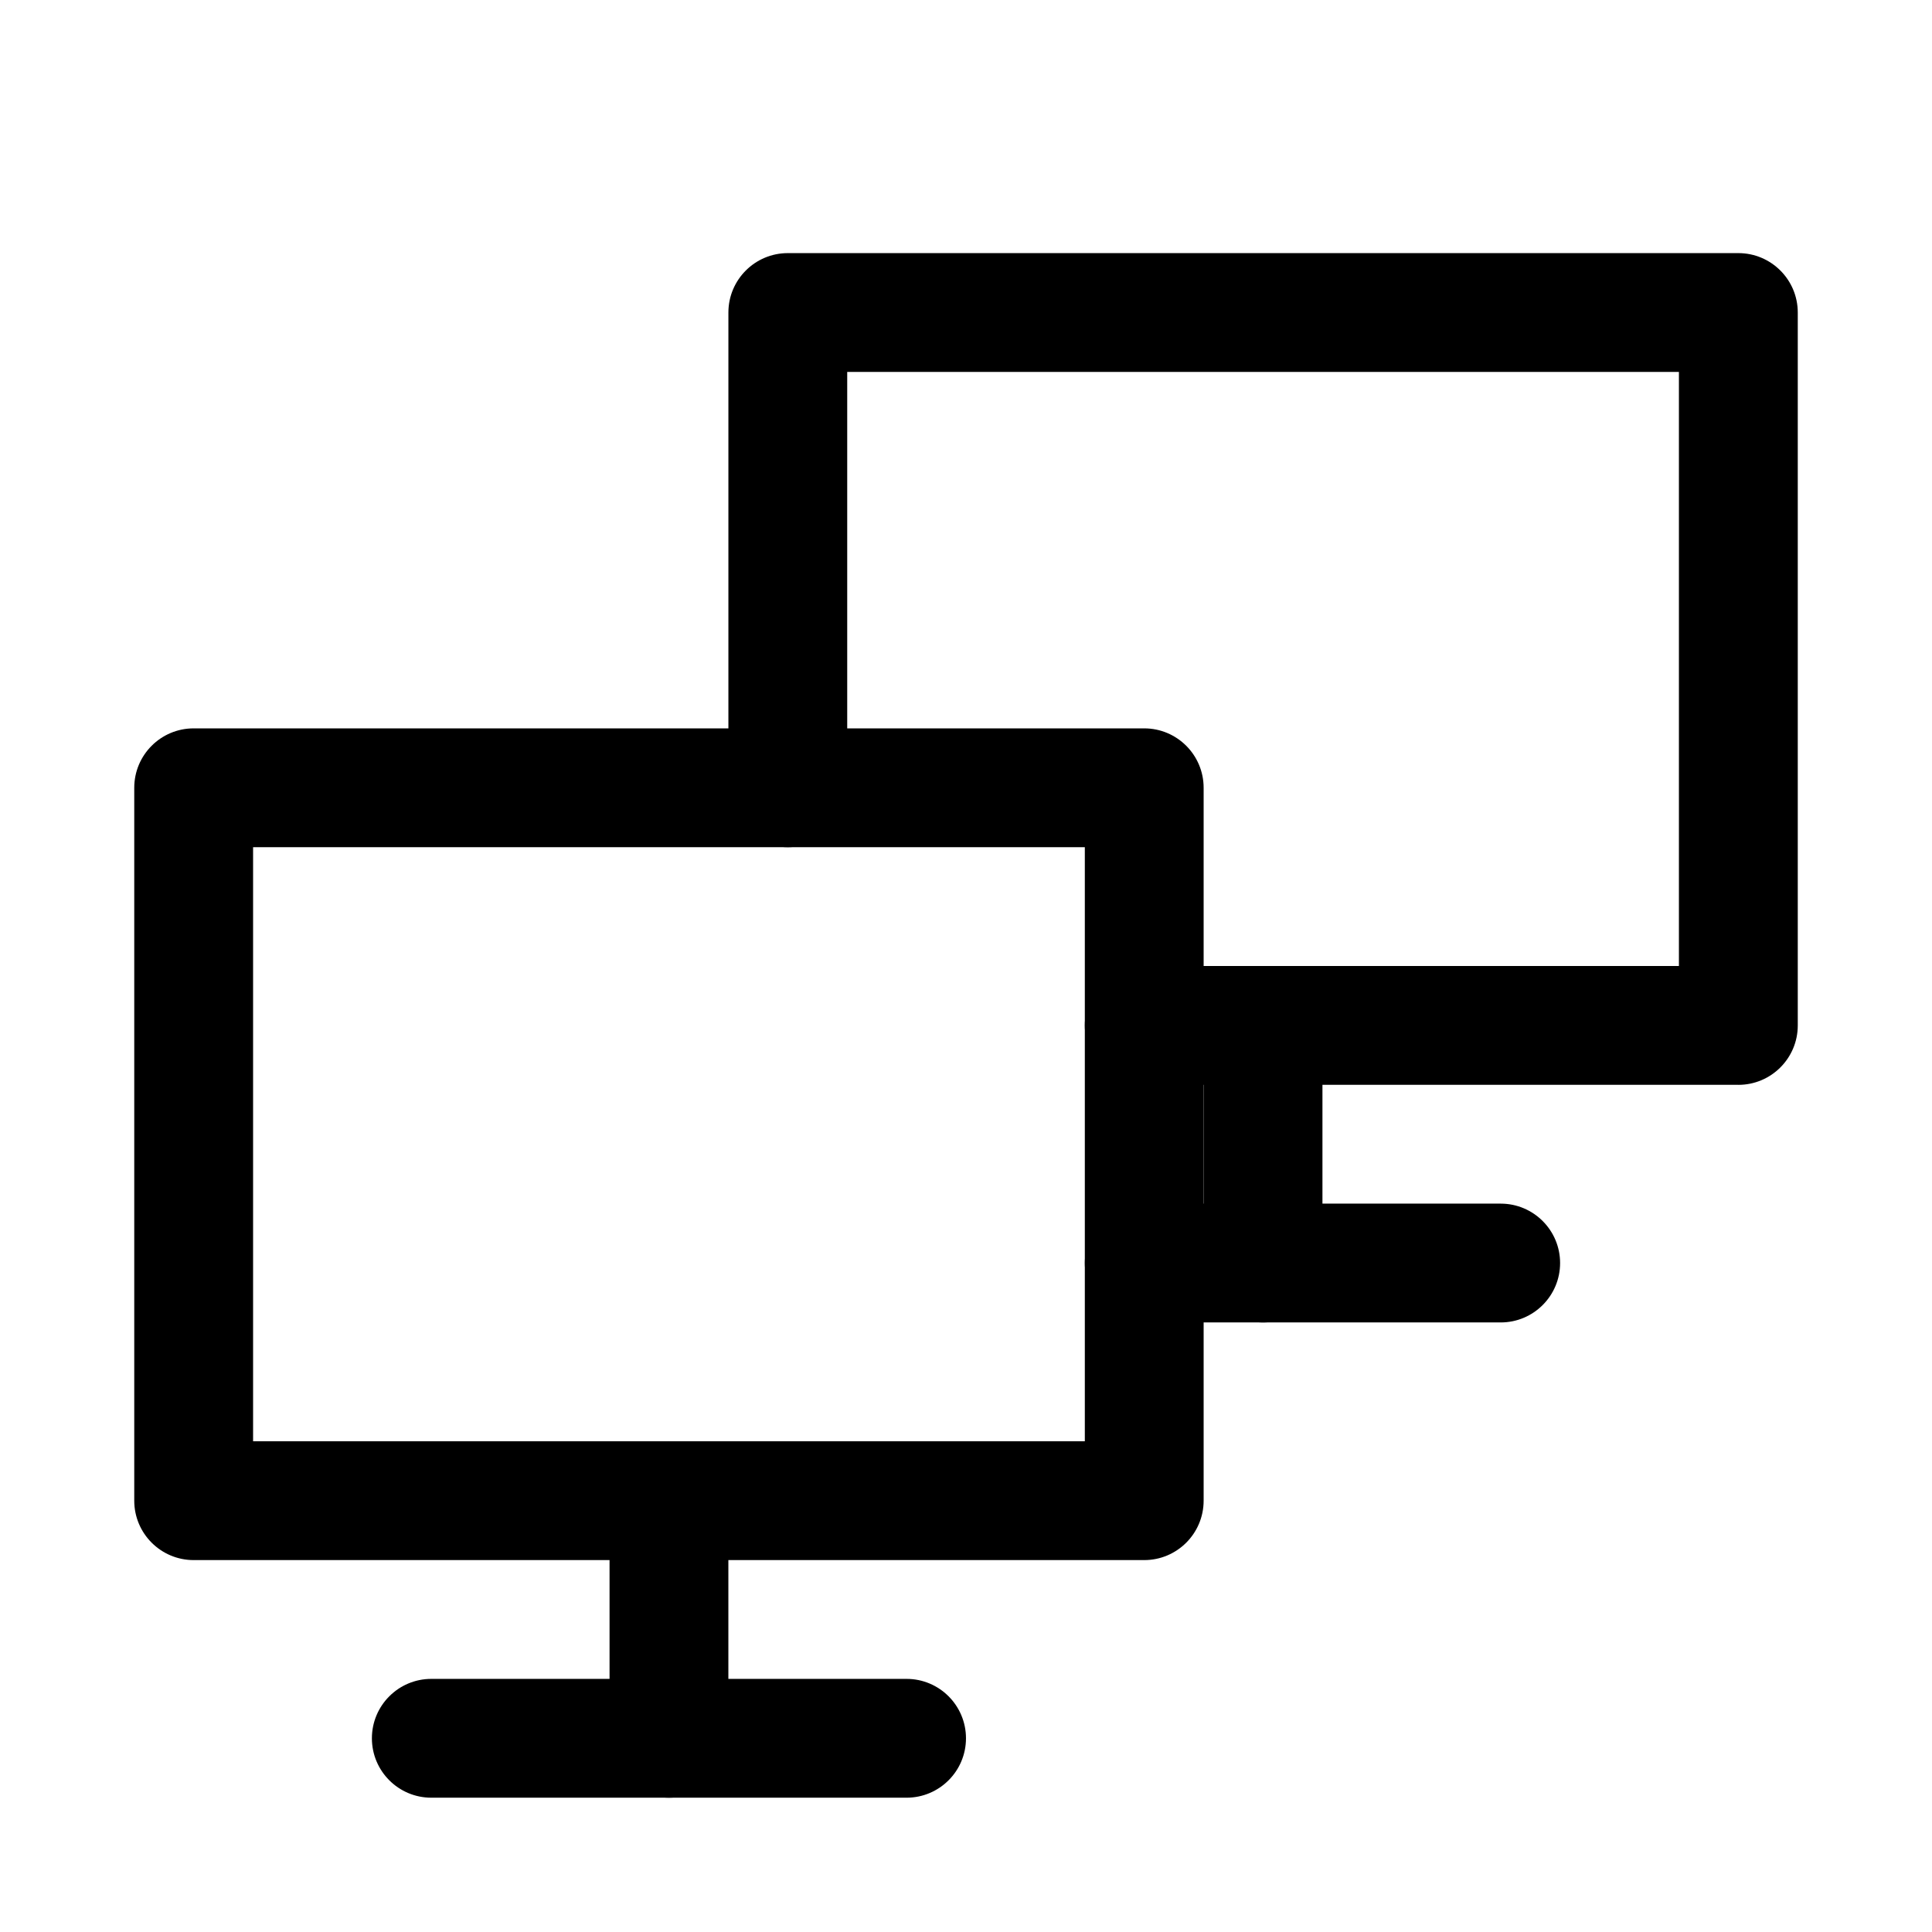 <?xml version="1.0" encoding="UTF-8"?>
<!-- Uploaded to: SVG Repo, www.svgrepo.com, Generator: SVG Repo Mixer Tools -->
<svg fill="#000000" width="800px" height="800px" version="1.1" viewBox="144 144 512 512" xmlns="http://www.w3.org/2000/svg">
 <g>
  <path d="m447.23 557.44h-251.91c-8.688 0-15.742-7.051-15.742-15.742v-188.93c0-8.691 7.055-15.742 15.742-15.742h251.91c8.691 0 15.746 7.051 15.746 15.742v188.93c0 8.691-7.055 15.742-15.746 15.742zm-236.16-31.488h220.42v-157.44h-220.42z"/>
  <path d="m384.25 620.41h-125.95c-8.688 0-15.742-7.051-15.742-15.742s7.055-15.746 15.742-15.746h125.95c8.691 0 15.746 7.055 15.746 15.746s-7.055 15.742-15.746 15.742z"/>
  <path d="m321.28 620.41c-8.691 0-15.742-7.051-15.742-15.742v-62.977c0-8.691 7.051-15.746 15.742-15.746s15.746 7.055 15.746 15.746v62.977c0 8.691-7.055 15.742-15.746 15.742z"/>
  <path d="m604.67 431.49h-157.44c-8.691 0-15.742-7.055-15.742-15.746 0-8.691 7.051-15.742 15.742-15.742h141.7v-157.44h-220.41v110.21c0 8.691-7.055 15.746-15.746 15.746s-15.742-7.055-15.742-15.746v-125.95c0-8.688 7.051-15.742 15.742-15.742h251.91c8.691 0 15.742 7.055 15.742 15.742v188.93c0 8.691-7.051 15.746-15.742 15.746z"/>
  <path d="m541.7 494.46h-94.465c-8.691 0-15.742-7.051-15.742-15.742s7.051-15.742 15.742-15.742h94.465c8.691 0 15.742 7.055 15.742 15.742 0 8.691-7.051 15.742-15.742 15.742z"/>
  <path d="m478.72 494.46c-8.691 0-15.742-7.055-15.742-15.742v-62.977c0-8.691 7.051-15.742 15.742-15.742s15.742 7.051 15.742 15.742v62.977c0 8.691-7.051 15.742-15.742 15.742z"/>
 </g>
</svg>